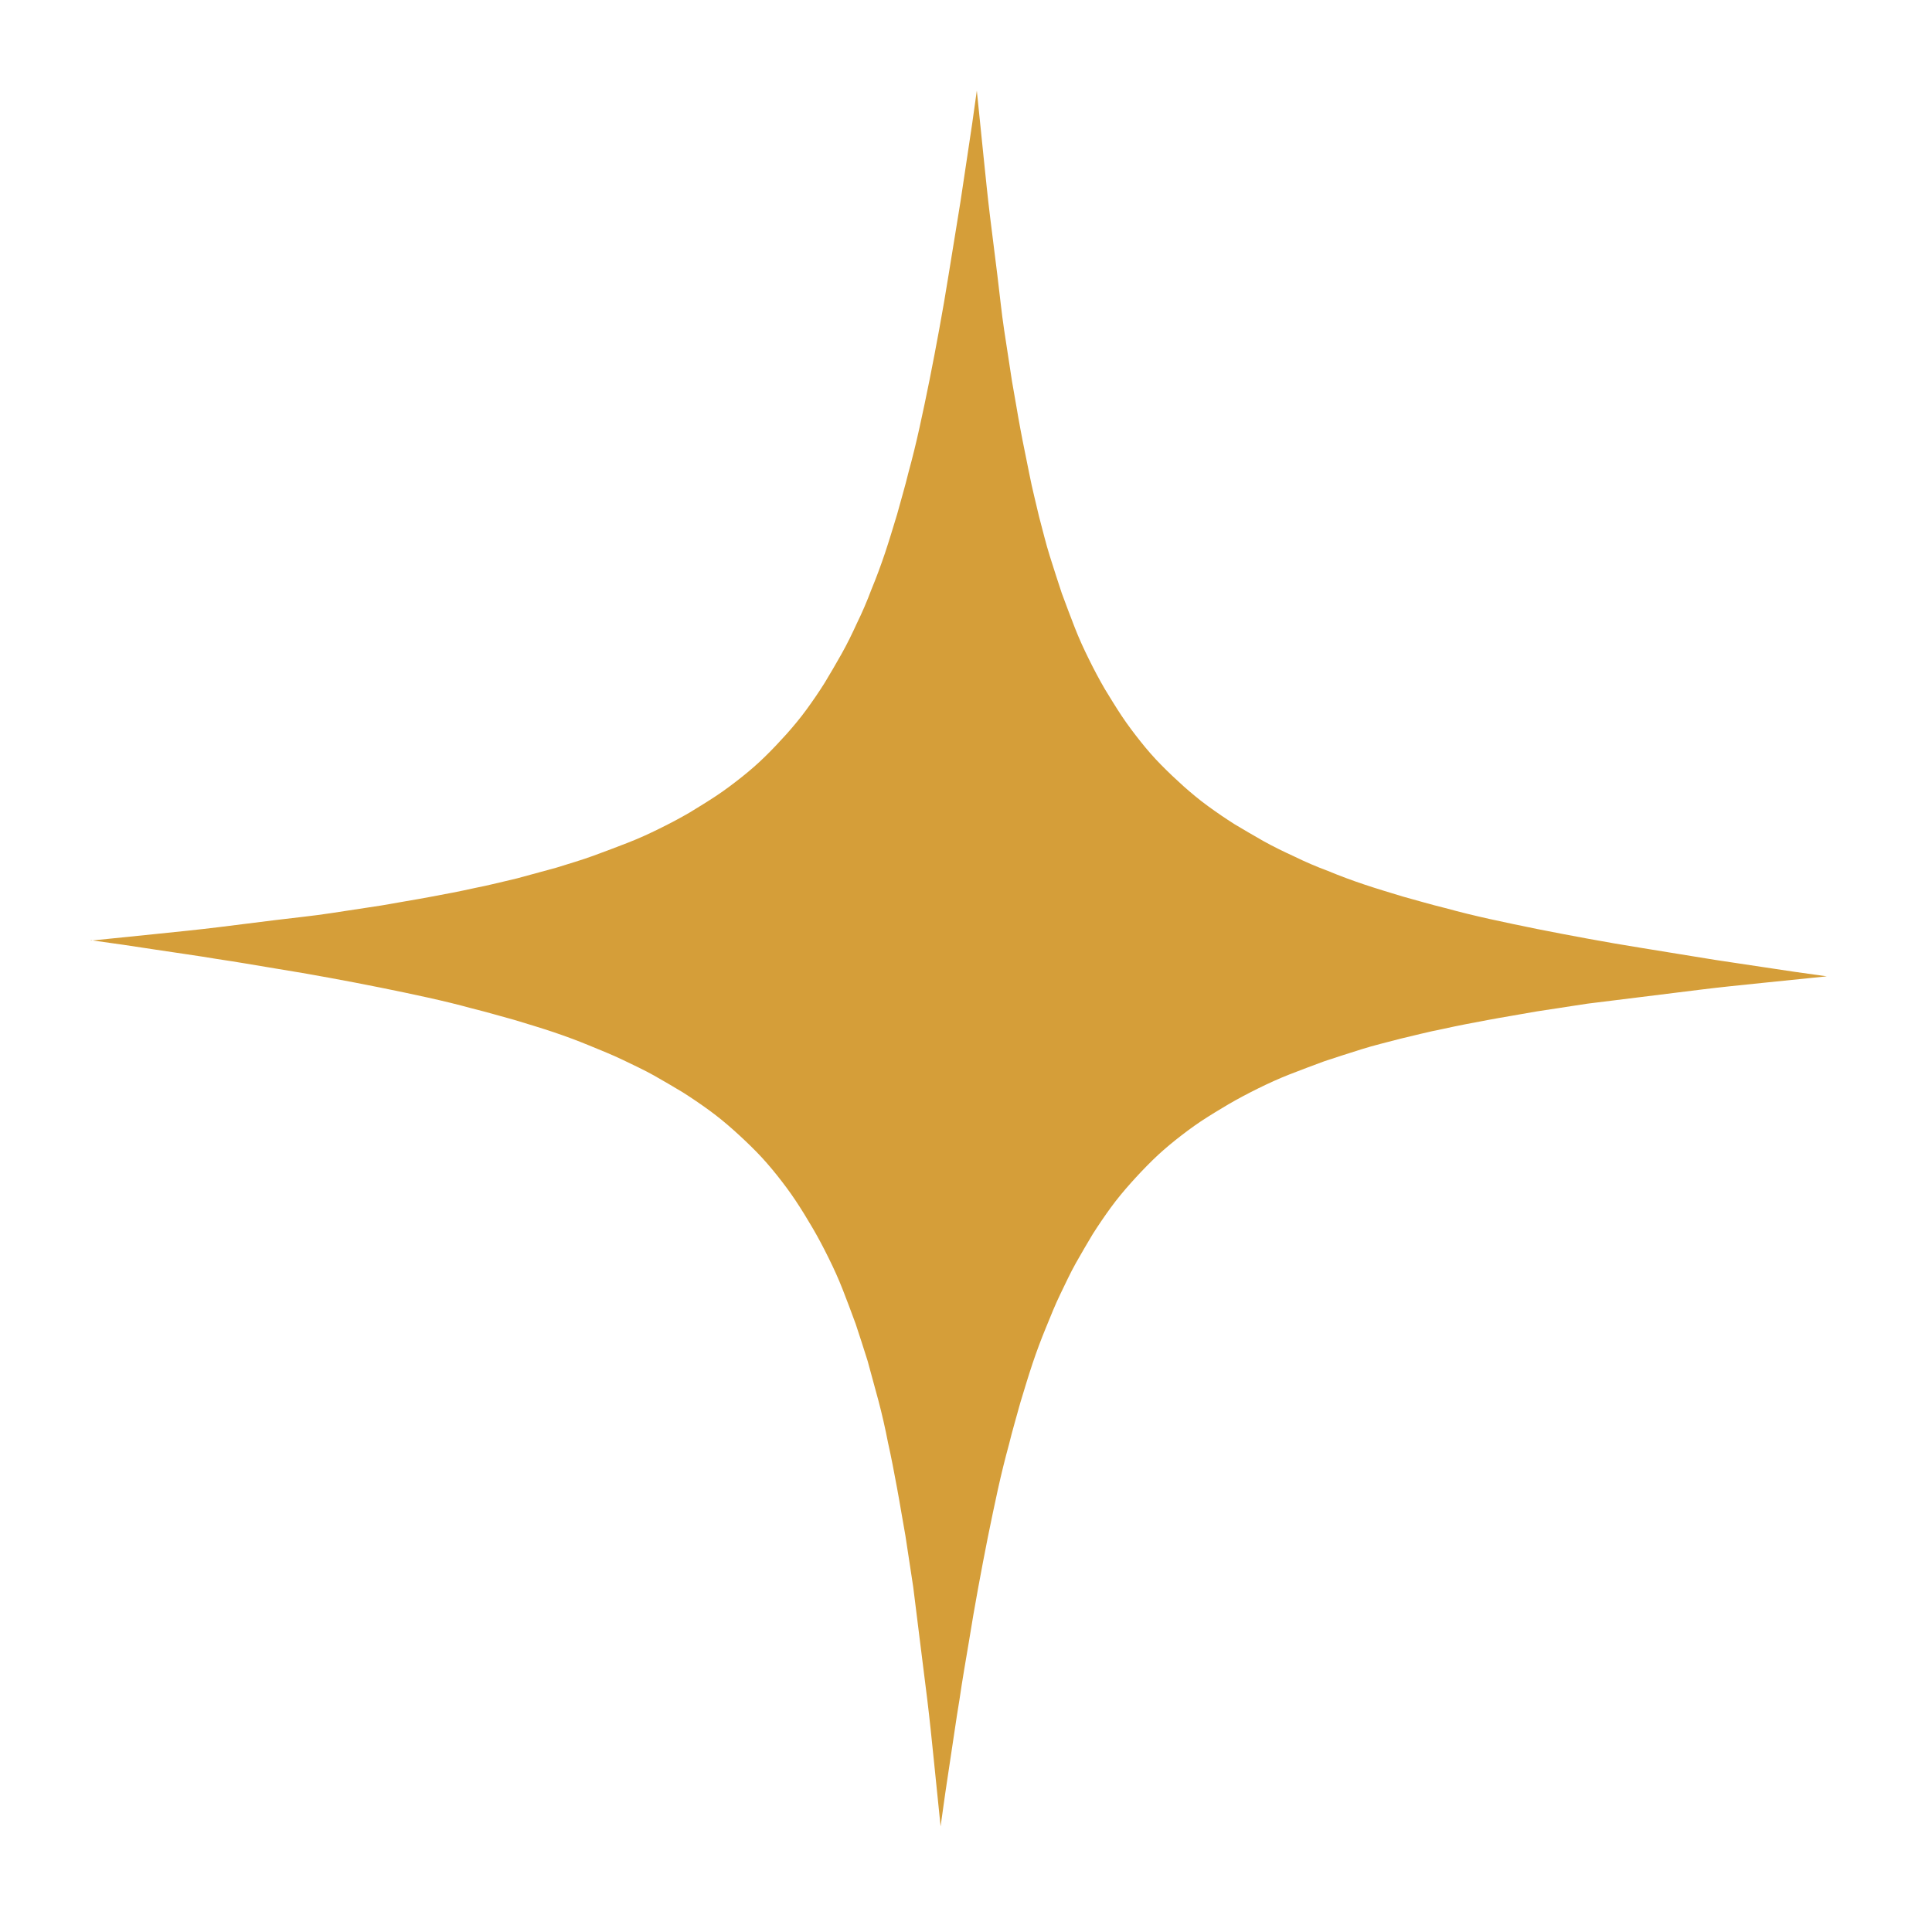 <?xml version="1.0" encoding="UTF-8"?> <svg xmlns="http://www.w3.org/2000/svg" width="40" height="40" viewBox="0 0 40 40" fill="none"><path d="M1.875 19.465C2.336 19.529 2.788 19.593 3.219 19.661C3.651 19.728 4.081 19.785 4.493 19.855C4.903 19.915 5.305 19.986 5.686 20.049C6.077 20.111 6.447 20.176 6.808 20.242C7.169 20.308 7.52 20.375 7.861 20.444C8.202 20.512 8.533 20.582 8.855 20.653C9.176 20.724 9.477 20.797 9.78 20.88C10.081 20.954 10.364 21.039 10.645 21.115C10.928 21.201 11.19 21.279 11.453 21.367C11.716 21.456 11.959 21.546 12.203 21.647C12.447 21.748 12.68 21.84 12.895 21.944C13.109 22.048 13.334 22.151 13.54 22.267C13.745 22.382 13.941 22.499 14.137 22.616C14.323 22.734 14.511 22.862 14.688 22.991C14.865 23.12 15.034 23.26 15.192 23.401C15.351 23.543 15.511 23.694 15.661 23.847C15.811 24 15.952 24.164 16.084 24.329C16.215 24.494 16.348 24.669 16.471 24.855C16.595 25.041 16.709 25.228 16.825 25.426C16.94 25.623 17.045 25.821 17.153 26.04C17.261 26.258 17.357 26.468 17.447 26.698C17.536 26.929 17.625 27.16 17.716 27.411C17.797 27.653 17.88 27.914 17.963 28.176C18.036 28.439 18.11 28.712 18.186 28.995C18.261 29.278 18.328 29.572 18.385 29.867C18.453 30.171 18.511 30.476 18.571 30.801C18.632 31.126 18.683 31.452 18.746 31.797C18.799 32.143 18.853 32.499 18.907 32.855C18.953 33.222 19 33.6 19.048 33.987C19.096 34.374 19.147 34.781 19.198 35.187C19.248 35.594 19.291 36.022 19.336 36.46C19.38 36.898 19.426 37.346 19.474 37.813C19.537 37.352 19.602 36.901 19.669 36.469C19.737 36.037 19.794 35.607 19.864 35.195C19.923 34.785 19.994 34.383 20.058 34.002C20.12 33.611 20.185 33.241 20.251 32.88C20.317 32.519 20.384 32.168 20.452 31.827C20.521 31.486 20.59 31.155 20.661 30.833C20.732 30.512 20.806 30.211 20.889 29.908C20.962 29.607 21.048 29.324 21.124 29.043C21.21 28.76 21.288 28.498 21.376 28.235C21.464 27.972 21.555 27.729 21.656 27.485C21.756 27.241 21.848 27.008 21.953 26.793C22.057 26.579 22.16 26.354 22.276 26.148C22.391 25.942 22.508 25.747 22.624 25.551C22.742 25.365 22.87 25.177 22.999 25C23.128 24.823 23.269 24.654 23.41 24.496C23.552 24.337 23.703 24.177 23.856 24.027C24.008 23.877 24.172 23.736 24.337 23.604C24.502 23.473 24.677 23.34 24.863 23.216C25.05 23.093 25.237 22.979 25.434 22.863C25.631 22.748 25.83 22.643 26.048 22.535C26.267 22.427 26.477 22.331 26.707 22.241C26.938 22.152 27.169 22.063 27.419 21.972C27.661 21.891 27.923 21.808 28.185 21.725C28.447 21.642 28.721 21.578 29.004 21.503C29.288 21.437 29.58 21.36 29.876 21.303C30.18 21.235 30.485 21.177 30.81 21.117C31.135 21.056 31.461 21.005 31.806 20.942C32.152 20.889 32.508 20.835 32.864 20.78C33.231 20.735 33.608 20.688 33.995 20.64C34.382 20.592 34.789 20.541 35.196 20.491C35.603 20.44 36.031 20.397 36.469 20.352C36.907 20.308 37.354 20.262 37.822 20.214C37.361 20.151 36.909 20.086 36.478 20.019C36.046 19.951 35.616 19.894 35.204 19.824C34.792 19.755 34.392 19.694 34.011 19.63C33.62 19.568 33.249 19.503 32.888 19.437C32.528 19.371 32.176 19.304 31.835 19.236C31.494 19.167 31.163 19.098 30.842 19.027C30.521 18.956 30.22 18.882 29.917 18.799C29.616 18.726 29.333 18.64 29.051 18.564C28.768 18.478 28.507 18.4 28.244 18.312C27.981 18.224 27.738 18.133 27.494 18.032C27.251 17.942 27.016 17.84 26.802 17.735C26.577 17.632 26.363 17.528 26.157 17.413C25.951 17.297 25.755 17.18 25.559 17.064C25.373 16.946 25.186 16.818 25.009 16.689C24.832 16.56 24.663 16.419 24.504 16.278C24.346 16.136 24.186 15.985 24.036 15.832C23.886 15.68 23.744 15.516 23.613 15.351C23.482 15.186 23.349 15.011 23.225 14.825C23.101 14.638 22.987 14.451 22.873 14.264C22.758 14.066 22.653 13.868 22.545 13.649C22.437 13.431 22.341 13.222 22.251 12.991C22.162 12.76 22.073 12.529 21.982 12.279C21.901 12.037 21.818 11.775 21.735 11.513C21.652 11.251 21.588 10.977 21.512 10.694C21.447 10.41 21.37 10.117 21.313 9.822C21.256 9.527 21.187 9.213 21.127 8.888C21.066 8.563 21.015 8.237 20.952 7.892C20.899 7.546 20.845 7.19 20.79 6.834C20.736 6.478 20.698 6.09 20.65 5.703C20.602 5.316 20.551 4.909 20.5 4.502C20.45 4.095 20.407 3.667 20.362 3.229C20.318 2.791 20.272 2.344 20.224 1.876C20.161 2.337 20.096 2.789 20.029 3.22C19.961 3.652 19.904 4.082 19.834 4.494C19.765 4.906 19.704 5.306 19.64 5.687C19.578 6.078 19.513 6.449 19.447 6.81C19.381 7.17 19.314 7.521 19.246 7.862C19.177 8.204 19.108 8.535 19.037 8.856C18.966 9.177 18.892 9.478 18.809 9.781C18.736 10.082 18.65 10.365 18.574 10.647C18.488 10.929 18.41 11.191 18.322 11.454C18.233 11.717 18.143 11.96 18.042 12.204C17.951 12.447 17.85 12.682 17.745 12.896C17.642 13.121 17.538 13.335 17.422 13.541C17.307 13.747 17.19 13.943 17.073 14.139C16.956 14.325 16.828 14.512 16.699 14.689C16.57 14.866 16.429 15.035 16.288 15.194C16.146 15.352 15.995 15.512 15.842 15.662C15.69 15.812 15.526 15.953 15.361 16.085C15.196 16.216 15.021 16.349 14.835 16.473C14.648 16.597 14.461 16.711 14.274 16.825C14.076 16.94 13.878 17.045 13.659 17.153C13.441 17.261 13.231 17.357 13.001 17.447C12.77 17.536 12.539 17.625 12.289 17.716C12.038 17.808 11.785 17.88 11.523 17.963C11.26 18.036 10.987 18.11 10.704 18.186C10.42 18.251 10.127 18.328 9.832 18.385C9.528 18.453 9.223 18.511 8.898 18.571C8.573 18.632 8.247 18.683 7.902 18.746C7.556 18.799 7.2 18.853 6.844 18.907C6.488 18.962 6.1 19 5.713 19.048C5.326 19.096 4.919 19.147 4.512 19.198C4.105 19.248 3.677 19.291 3.239 19.336C2.801 19.38 2.354 19.426 1.886 19.474L1.875 19.465Z" fill="#D59E39"></path></svg> 